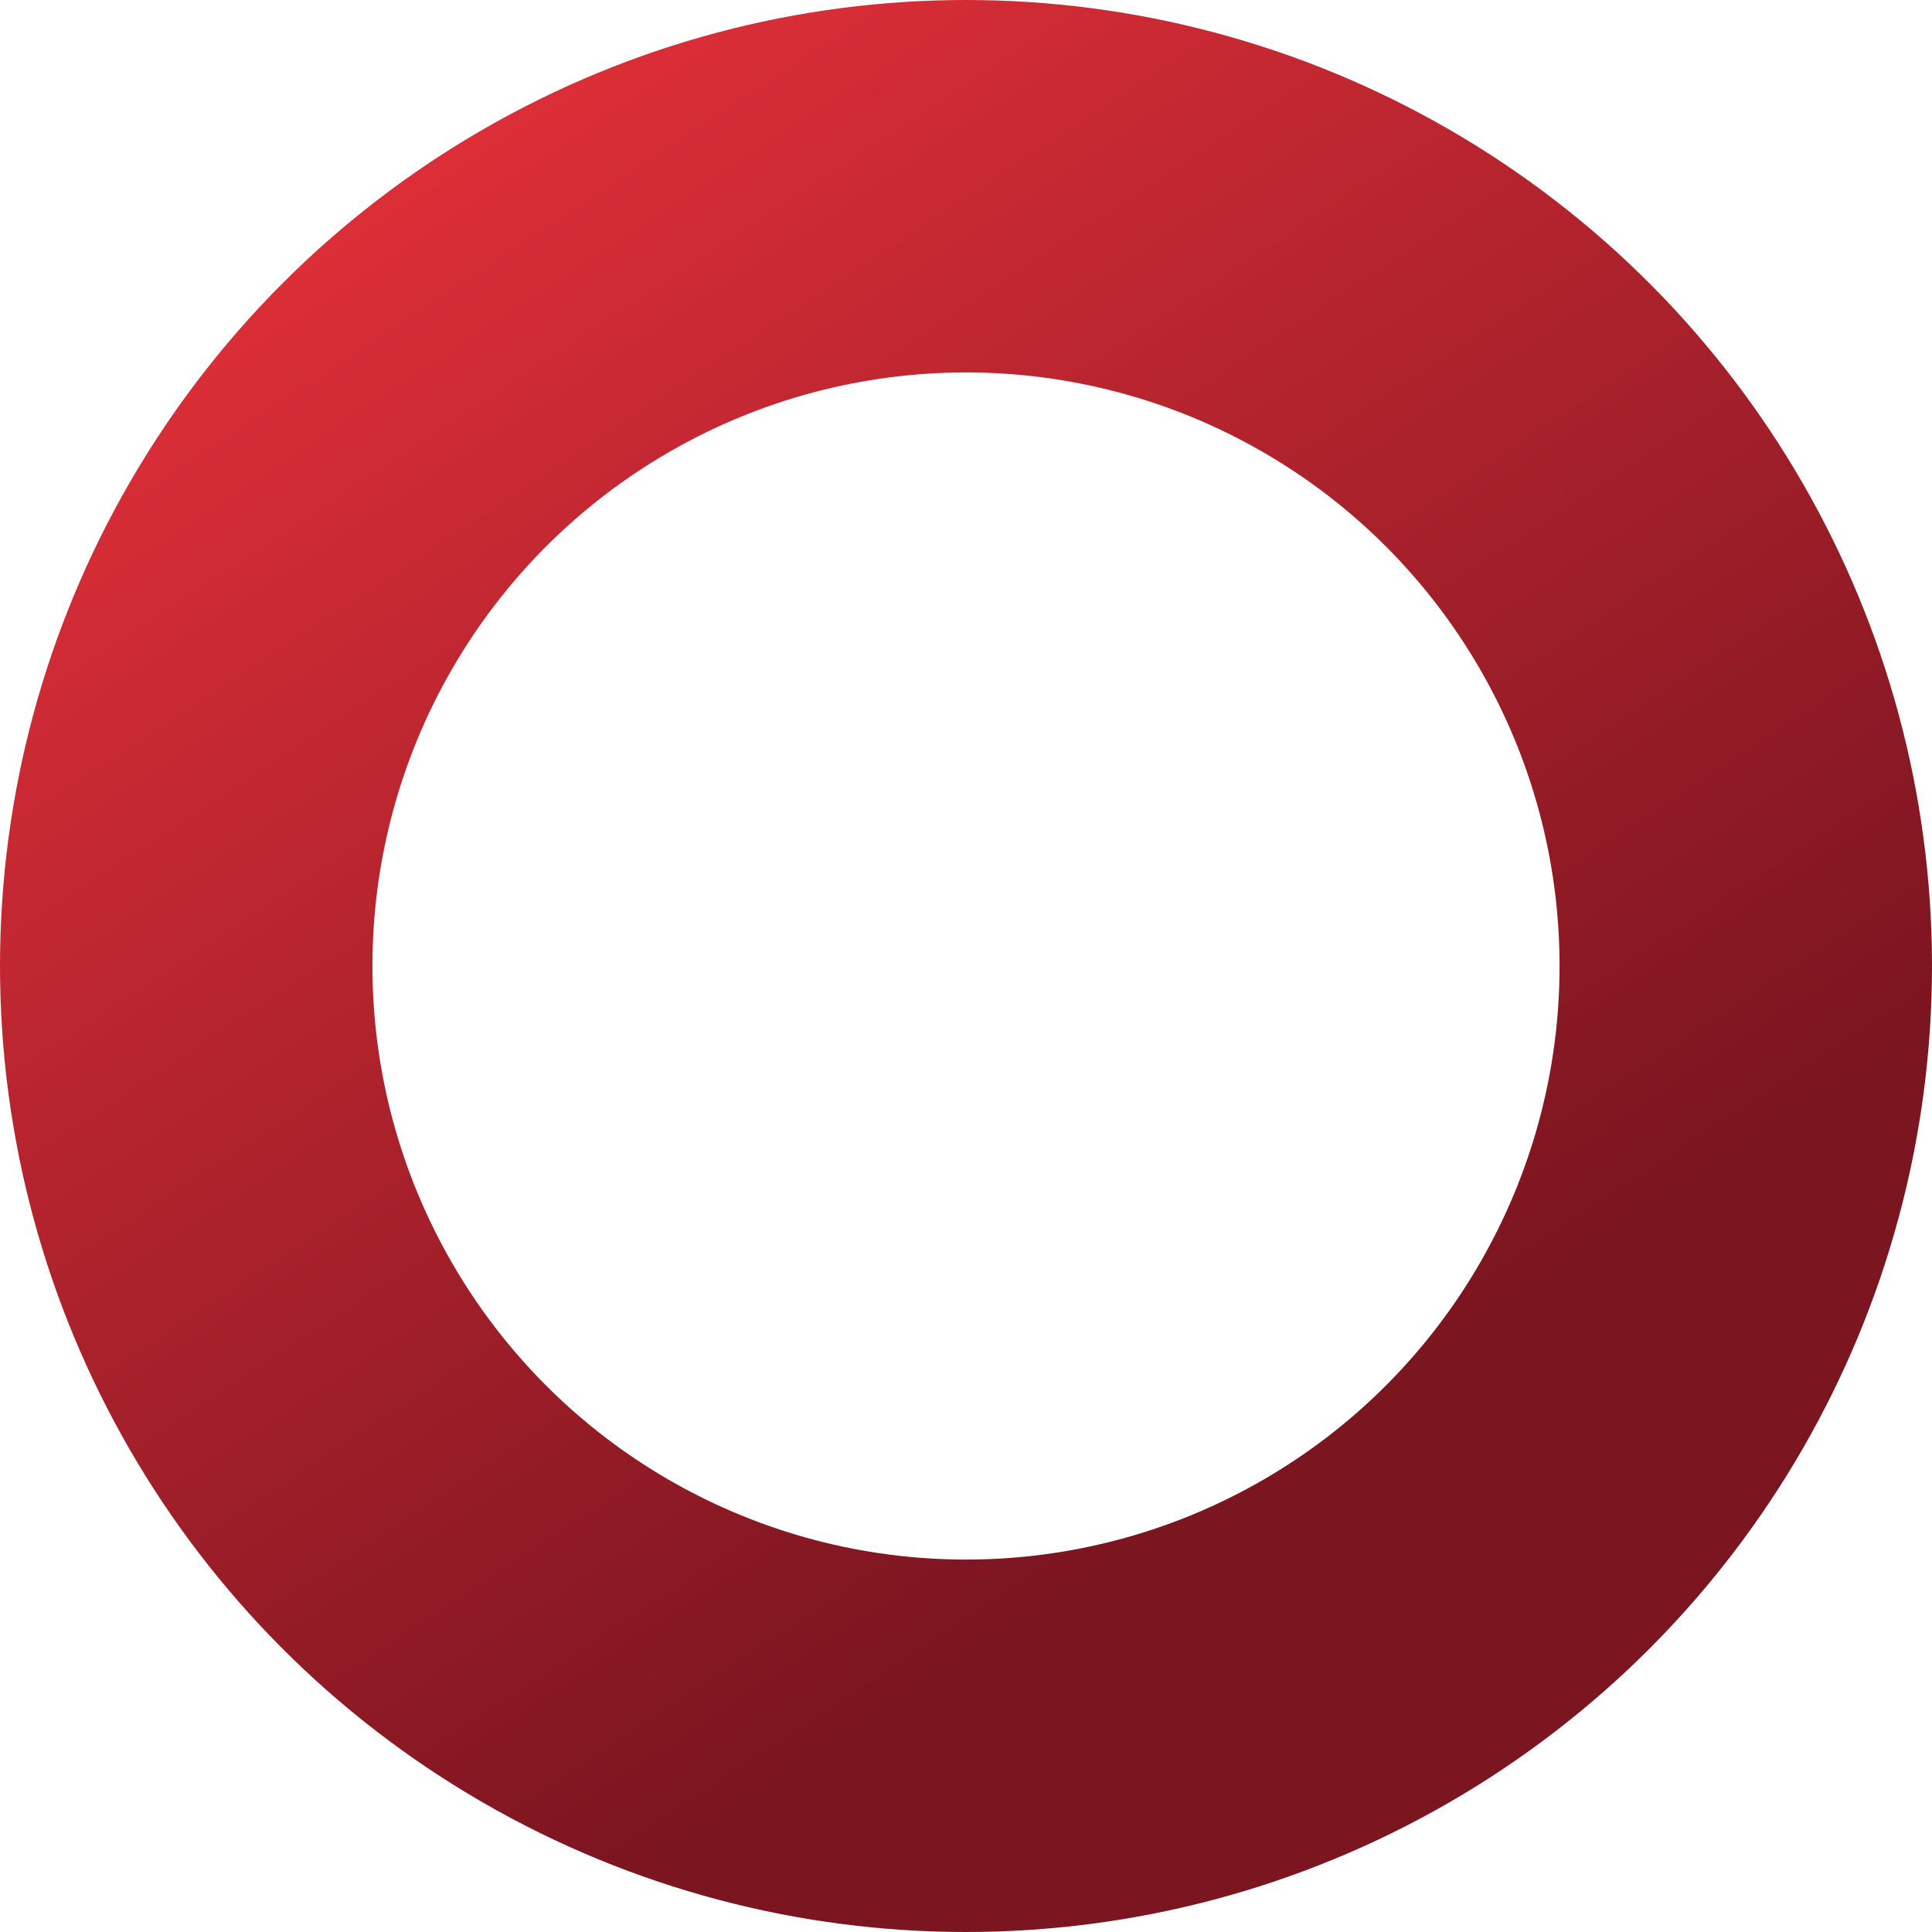 <svg width="249" height="249" viewBox="0 0 249 249" fill="none" xmlns="http://www.w3.org/2000/svg">
<circle cx="124.5" cy="124.5" r="100.5" stroke="url(#paint0_linear_24_3555)" stroke-width="48"/>
<defs>
<linearGradient id="paint0_linear_24_3555" x1="111" y1="-50" x2="236" y2="140" gradientUnits="userSpaceOnUse">
<stop stop-color="#EA323B"/>
<stop offset="1" stop-color="#7B1520"/>
</linearGradient>
</defs>
</svg>
